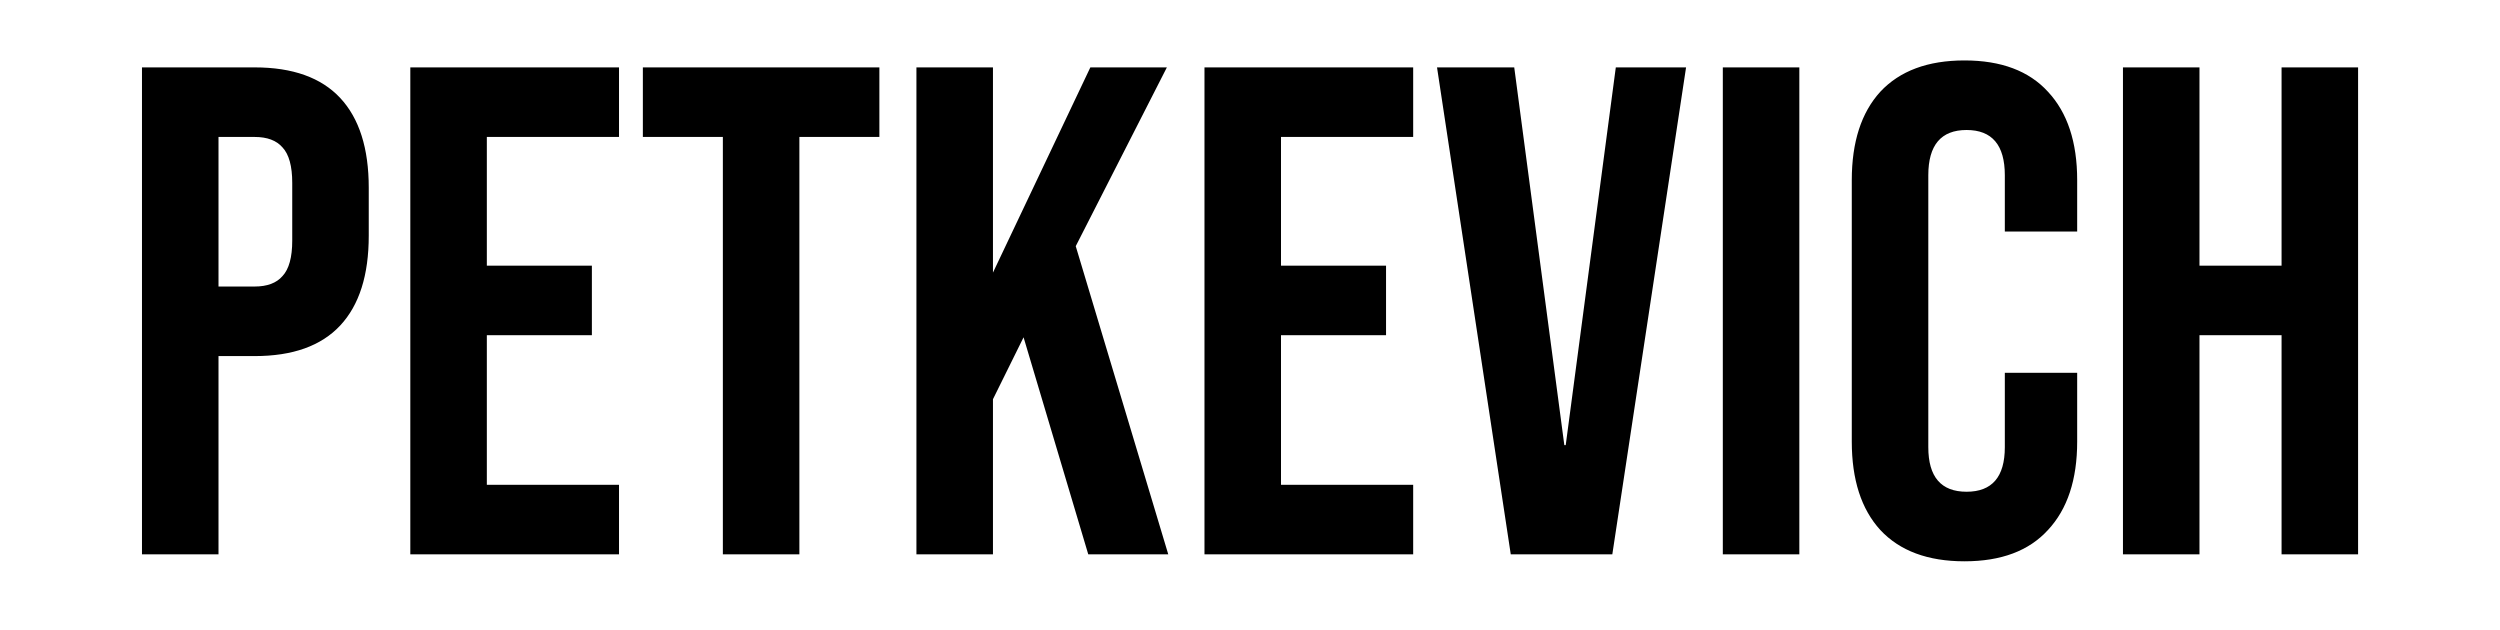 <?xml version="1.0" encoding="UTF-8"?> <svg xmlns="http://www.w3.org/2000/svg" width="230" height="58" viewBox="0 0 230 58" fill="none"><g clip-path="url(#clip0_1223_4141)"><path d="M13.062 6.2H23.43C26.928 6.2 29.552 7.139 31.302 9.016C33.051 10.893 33.925 13.645 33.925 17.272V21.688C33.925 25.315 33.051 28.067 31.302 29.944C29.552 31.821 26.928 32.76 23.43 32.76H20.102V51H13.062V6.2ZM23.43 26.36C24.581 26.36 25.435 26.04 25.989 25.4C26.587 24.76 26.886 23.672 26.886 22.136V16.824C26.886 15.288 26.587 14.2 25.989 13.56C25.435 12.92 24.581 12.6 23.43 12.6H20.102V26.36H23.43ZM37.749 6.2H56.949V12.6H44.789V24.44H54.453V30.84H44.789V44.6H56.949V51H37.749V6.2ZM66.503 12.6H59.143V6.2H80.903V12.6H73.543V51H66.503V12.6ZM84.311 6.2H91.352V25.08L100.312 6.2H107.352L98.968 22.648L107.48 51H100.12L94.168 31.032L91.352 36.728V51H84.311V6.2ZM110.812 6.2H130.012V12.6H117.852V24.44H127.516V30.84H117.852V44.6H130.012V51H110.812V6.2ZM132.206 6.2H139.31L143.918 40.952H144.046L148.654 6.2H155.118L148.333 51H138.99L132.206 6.2ZM158.499 6.2H165.539V51H158.499V6.2ZM180.732 51.64C177.361 51.64 174.78 50.68 172.988 48.76C171.238 46.84 170.364 44.131 170.364 40.632V16.568C170.364 13.069 171.238 10.36 172.988 8.44C174.78 6.52 177.361 5.56 180.732 5.56C184.102 5.56 186.662 6.52 188.412 8.44C190.204 10.36 191.1 13.069 191.1 16.568V21.304H184.444V16.12C184.444 13.347 183.27 11.96 180.924 11.96C178.577 11.96 177.404 13.347 177.404 16.12V41.144C177.404 43.875 178.577 45.24 180.924 45.24C183.27 45.24 184.444 43.875 184.444 41.144V34.296H191.1V40.632C191.1 44.131 190.204 46.84 188.412 48.76C186.662 50.68 184.102 51.64 180.732 51.64ZM195.312 6.2H202.352V24.44H209.904V6.2H216.944V51H209.904V30.84H202.352V51H195.312V6.2Z" fill="black"></path></g><defs><clipPath id="clip0_1223_4141"><rect width="230" height="58" fill="white"></rect></clipPath></defs></svg> 